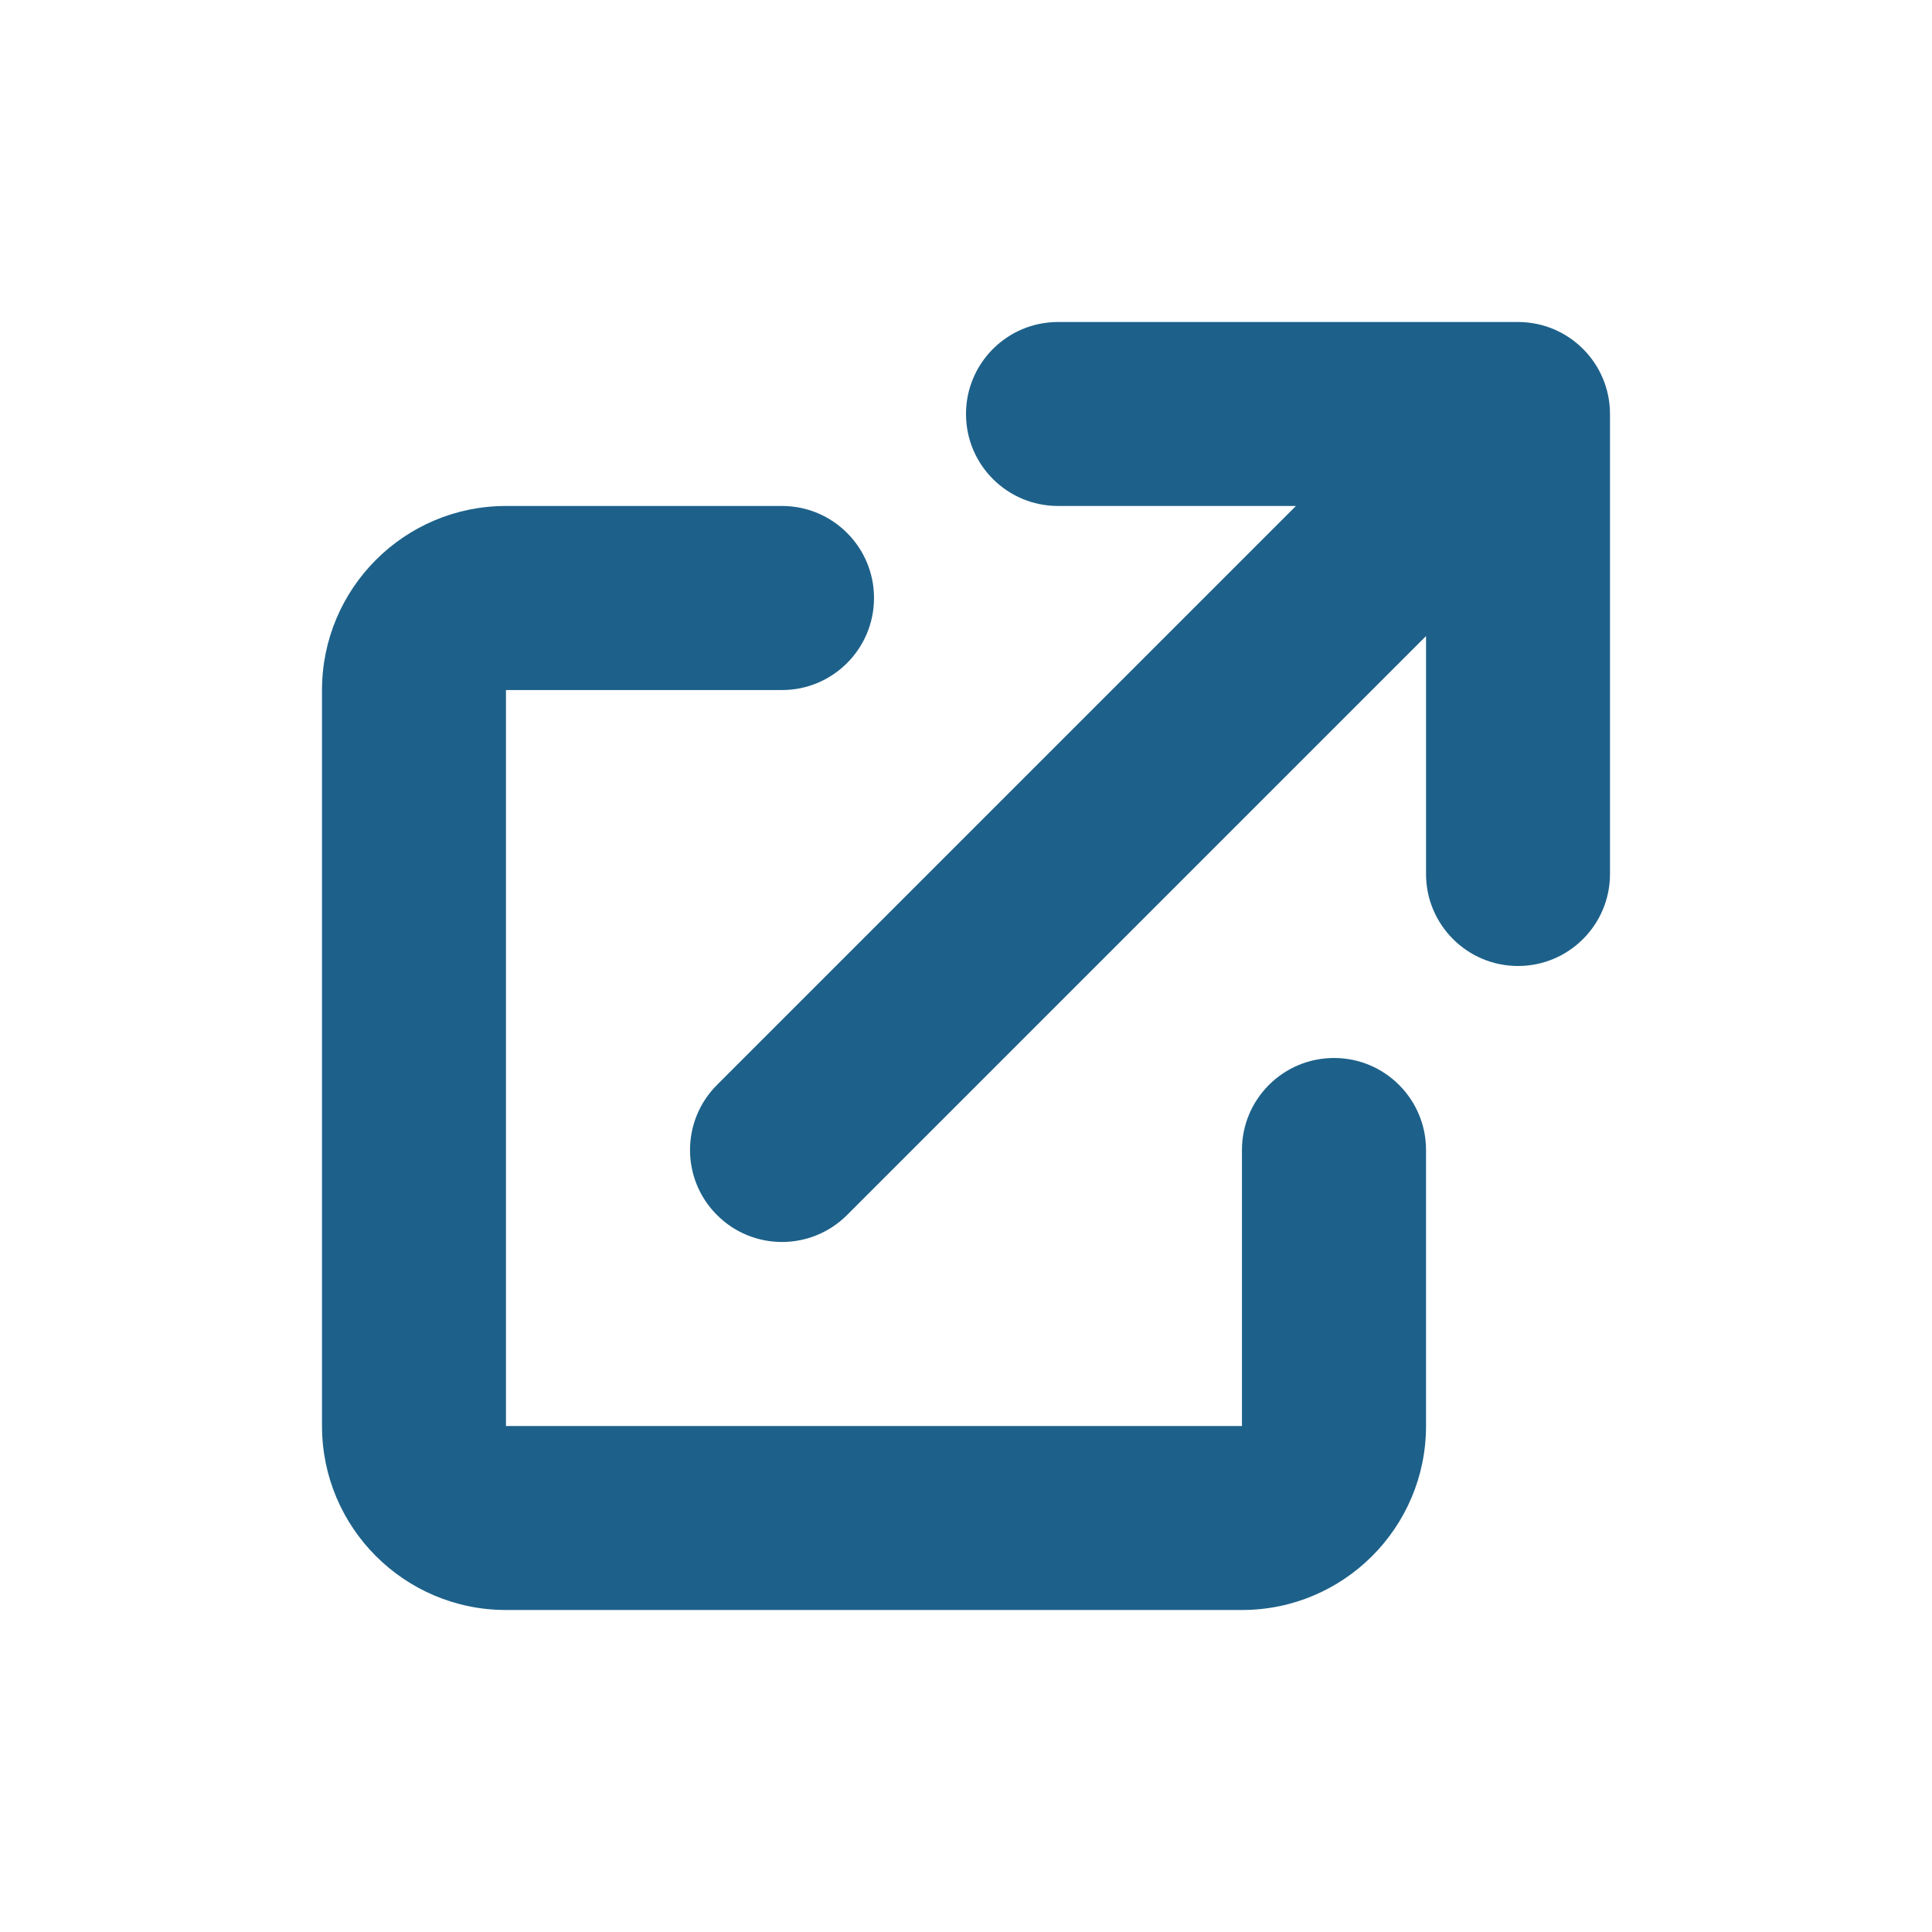 <svg width="18" height="18" viewBox="0 0 18 18" fill="none" xmlns="http://www.w3.org/2000/svg">
<path d="M9.857 3C9.384 3 9 3.384 9 3.857C9 4.331 9.384 4.714 9.857 4.714H12.074L6.68 10.108C6.345 10.443 6.345 10.986 6.68 11.32C7.014 11.655 7.557 11.655 7.892 11.32L13.286 5.926V8.143C13.286 8.616 13.67 9 14.143 9C14.616 9 15 8.616 15 8.143V3.857C15 3.384 14.616 3 14.143 3H9.857Z" fill="#1D618A"/>
<path d="M4.714 4.714C3.768 4.714 3 5.482 3 6.429V13.286C3 14.232 3.768 15 4.714 15H11.571C12.518 15 13.286 14.232 13.286 13.286V10.714C13.286 10.241 12.902 9.857 12.429 9.857C11.955 9.857 11.571 10.241 11.571 10.714V13.286H4.714V6.429H7.286C7.759 6.429 8.143 6.045 8.143 5.571C8.143 5.098 7.759 4.714 7.286 4.714H4.714Z" fill="#1D618A"/>
</svg>
